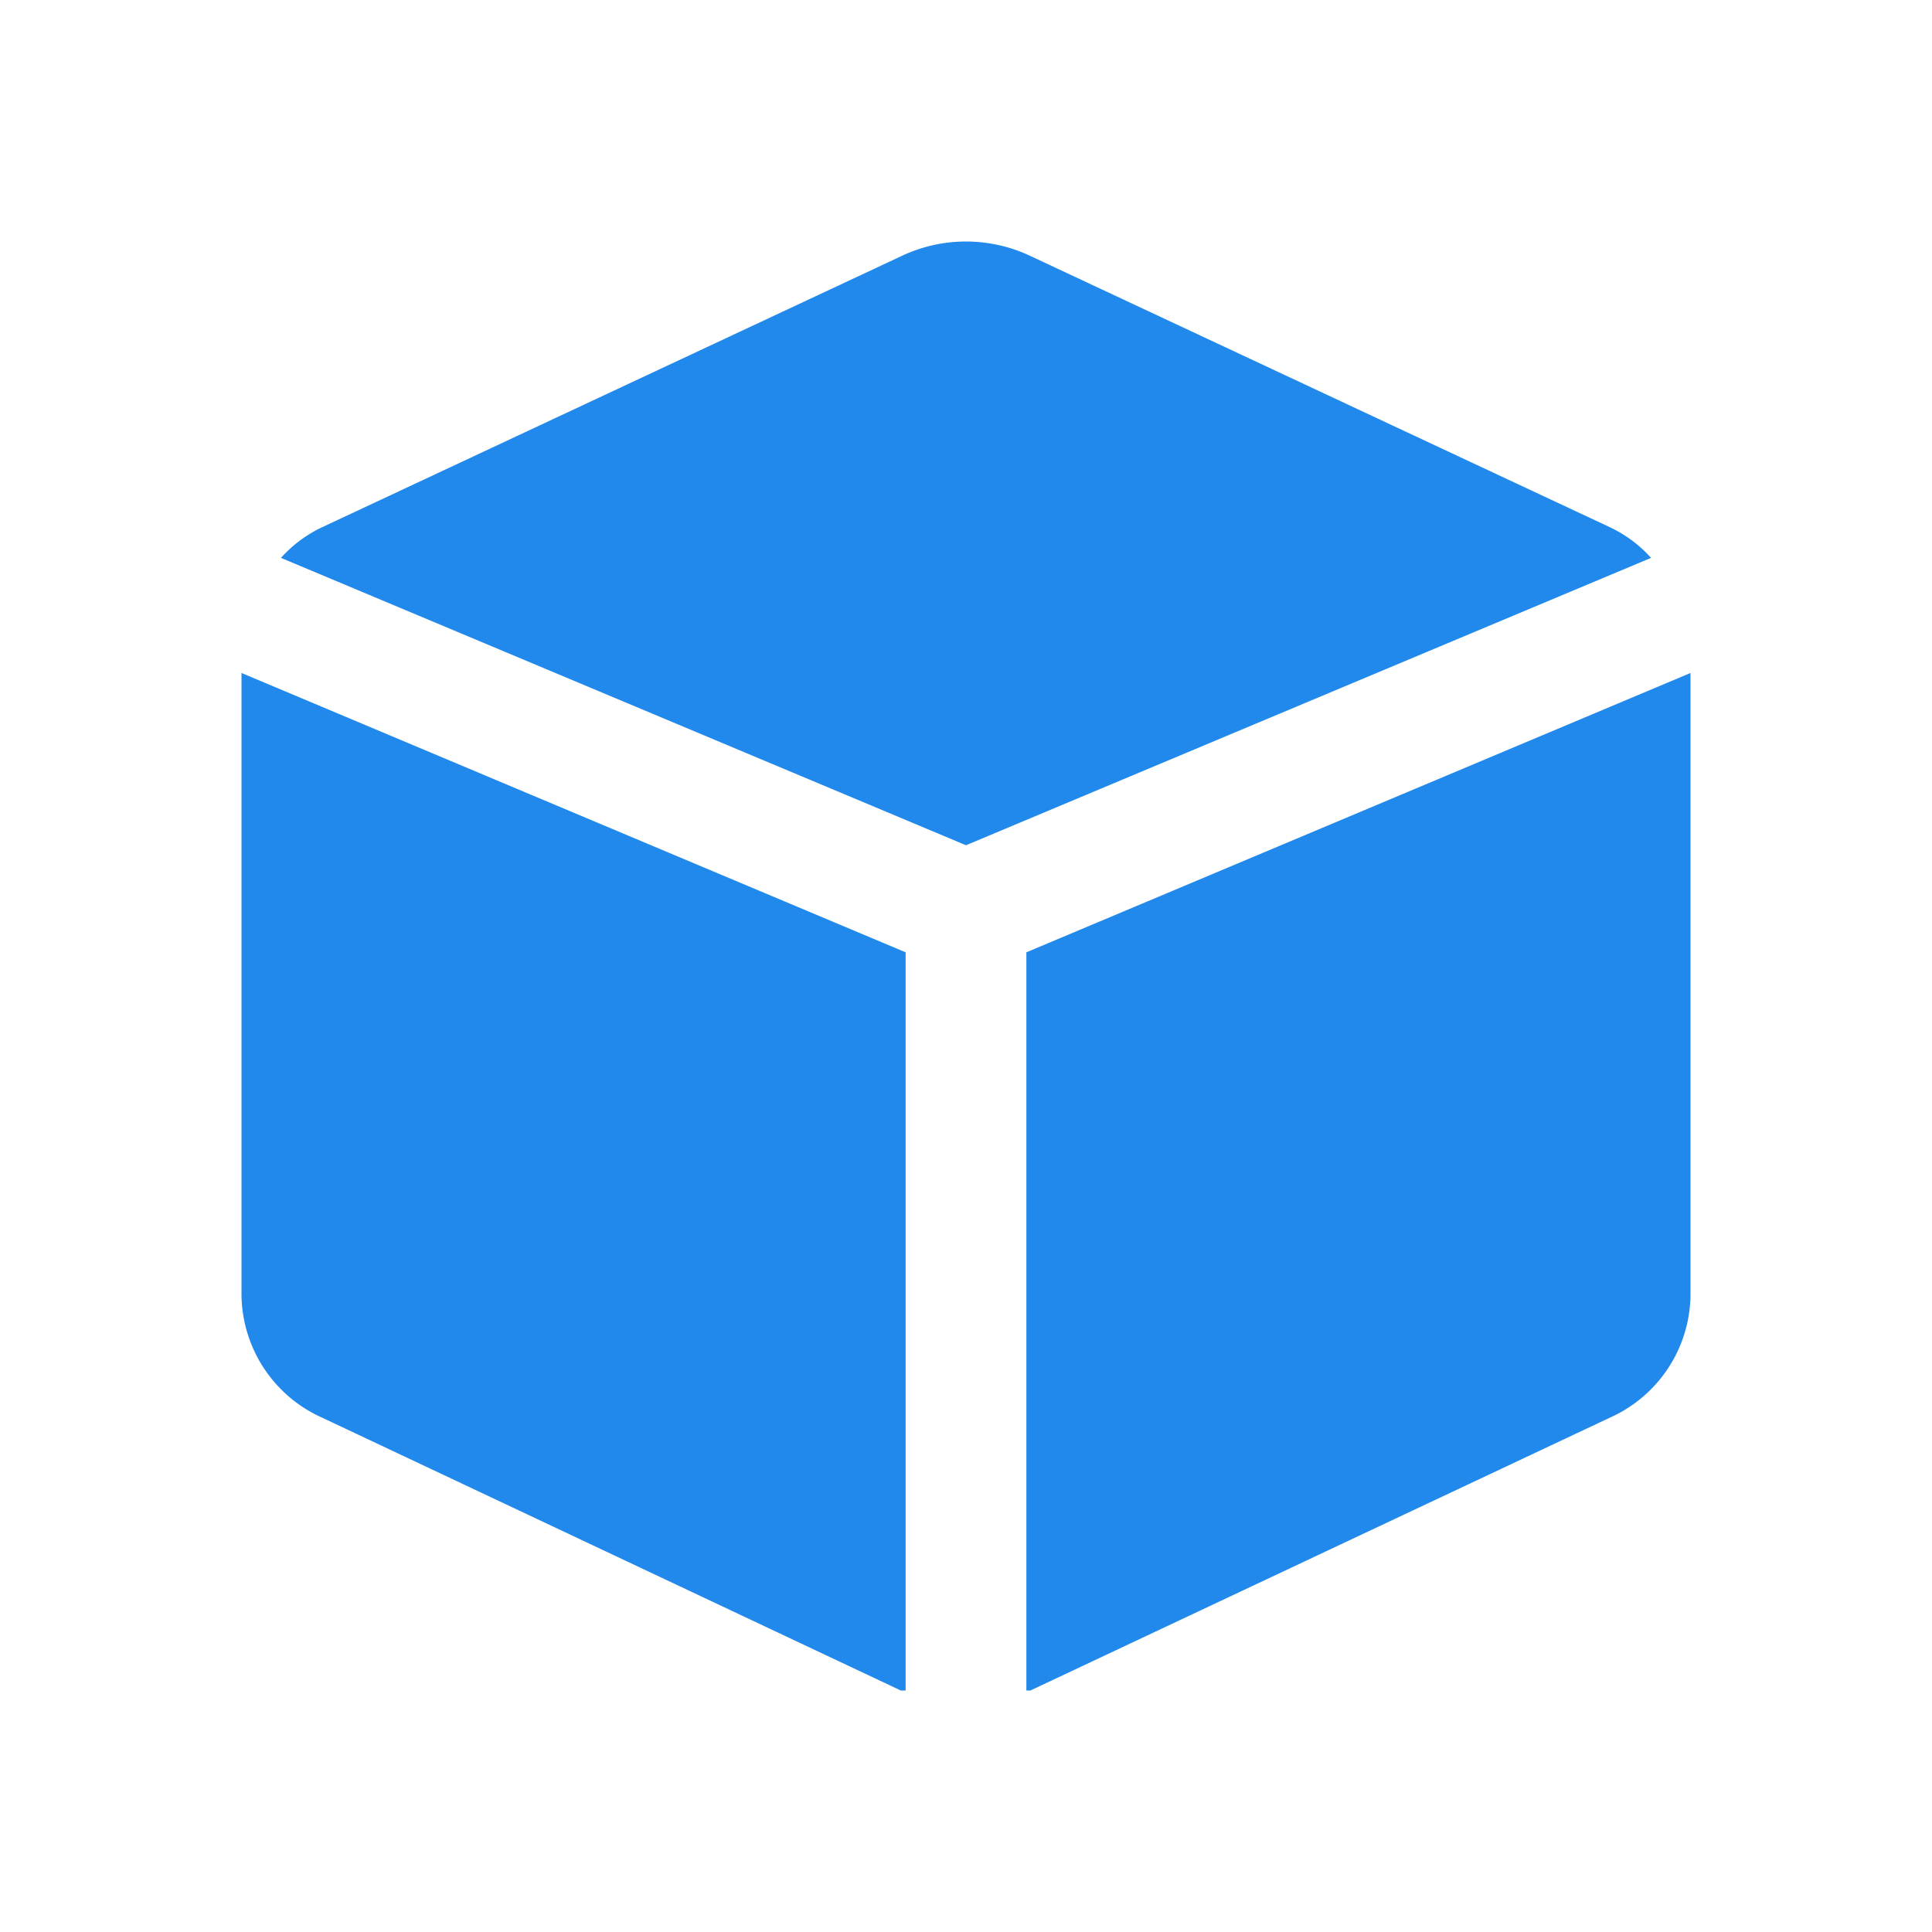 <?xml version="1.0" encoding="UTF-8"?> <svg xmlns="http://www.w3.org/2000/svg" fill="#2189EB" width="800px" height="800px" viewBox="0 0 24 24"><g id="SVGRepo_bgCarrier" stroke-width="0"></g><g id="SVGRepo_tracerCarrier" stroke-linecap="round" stroke-linejoin="round"></g><g id="SVGRepo_iconCarrier"><g data-name="Layer 2"><g data-name="cube"><rect width="24" height="24" opacity="0"></rect><path d="M11.25 11.83L3 8.36v7.73a1.69 1.69 0 0 0 1 1.52L11.19 21h.06z"></path><path d="M12 10.5l8.51-3.57a1.62 1.62 0 0 0-.51-.38l-7.2-3.37a1.87 1.87 0 0 0-1.6 0L4 6.55a1.62 1.62 0 0 0-.51.38z"></path><path d="M12.75 11.83V21h.05l7.2-3.39a1.69 1.69 0 0 0 1-1.51V8.36z"></path></g></g></g></svg> 